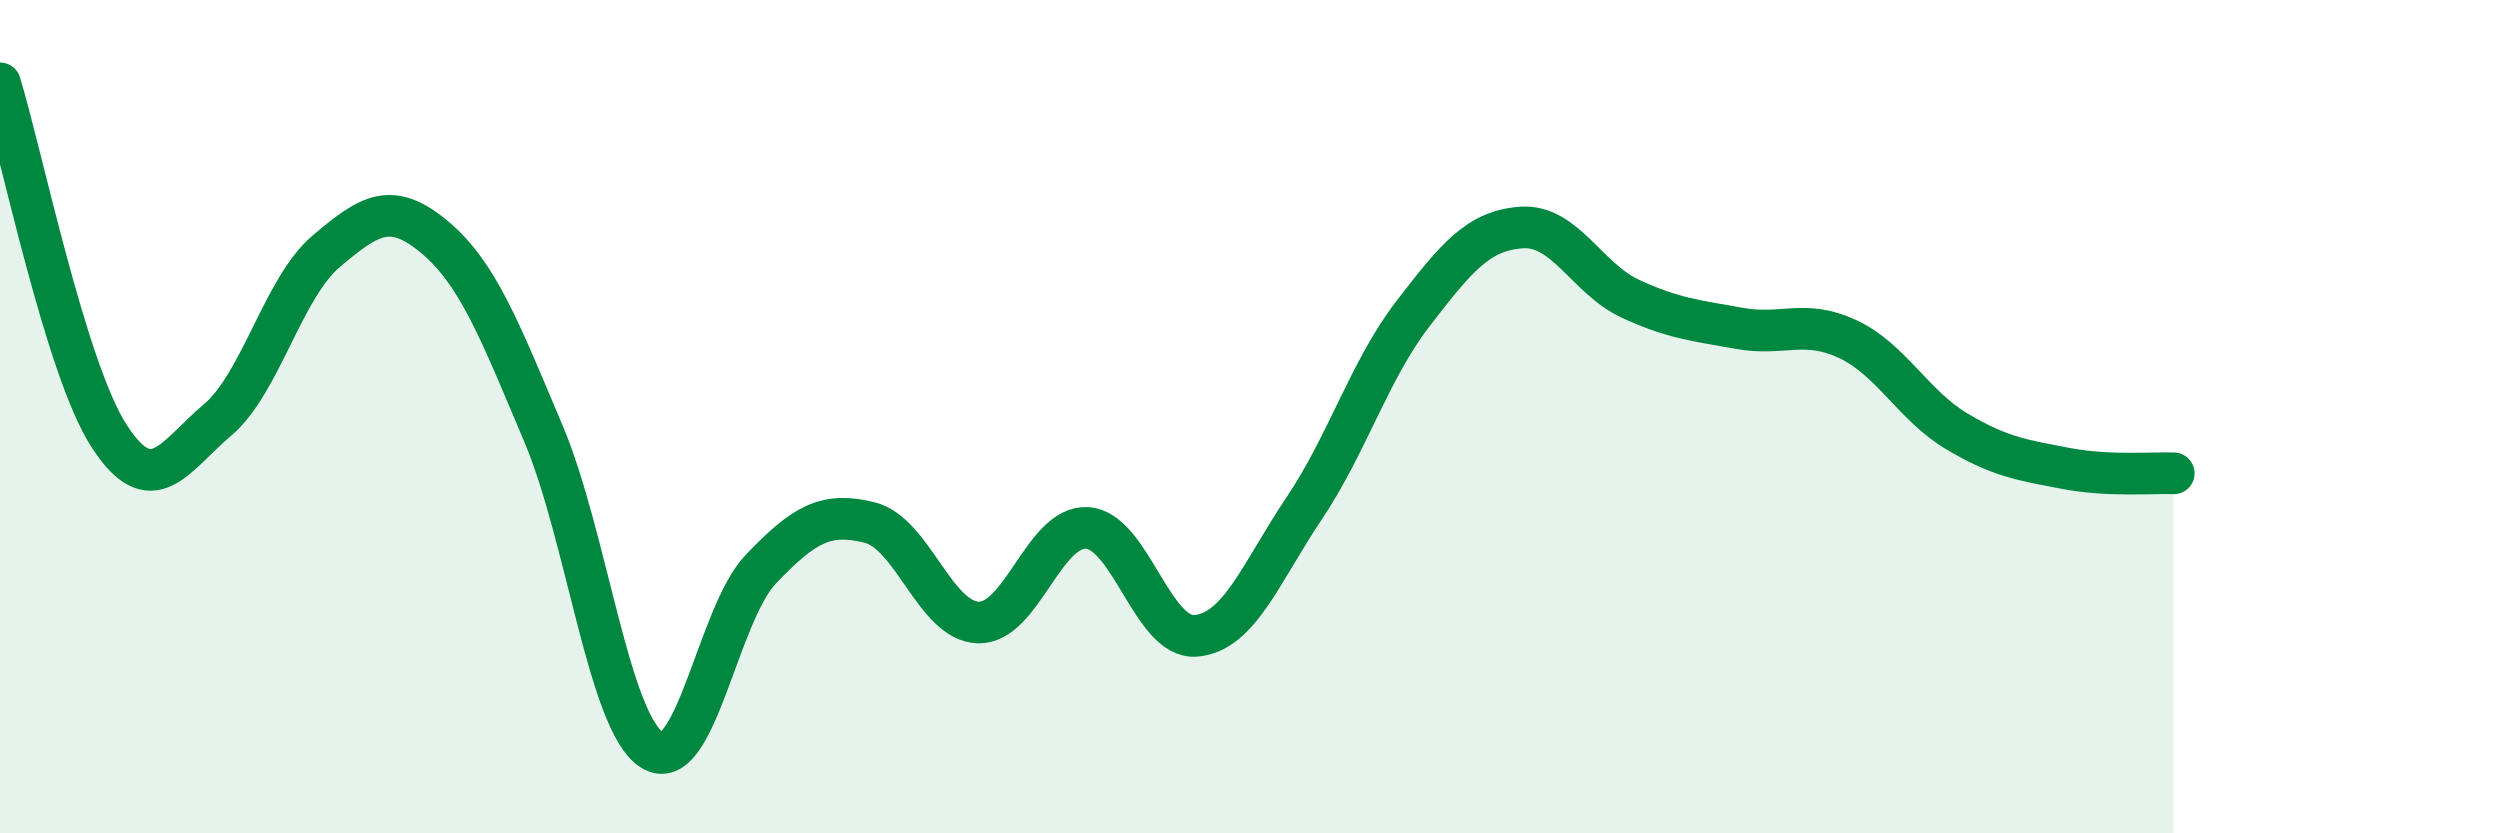 
    <svg width="60" height="20" viewBox="0 0 60 20" xmlns="http://www.w3.org/2000/svg">
      <path
        d="M 0,2 C 0.52,3.69 1.57,8.83 2.61,10.45 C 3.65,12.07 4.18,10.96 5.22,10.08 C 6.26,9.2 6.79,6.91 7.83,6.03 C 8.87,5.15 9.39,4.82 10.43,5.69 C 11.47,6.56 12,7.94 13.04,10.4 C 14.08,12.86 14.61,17.35 15.65,18 C 16.69,18.65 17.22,14.75 18.26,13.66 C 19.3,12.57 19.83,12.28 20.87,12.54 C 21.91,12.8 22.44,14.91 23.48,14.94 C 24.52,14.97 25.05,12.61 26.09,12.67 C 27.13,12.73 27.66,15.35 28.7,15.26 C 29.74,15.17 30.26,13.75 31.3,12.2 C 32.34,10.65 32.87,8.88 33.91,7.53 C 34.95,6.18 35.48,5.53 36.52,5.46 C 37.56,5.39 38.09,6.69 39.13,7.17 C 40.17,7.65 40.7,7.69 41.74,7.88 C 42.78,8.07 43.31,7.65 44.35,8.14 C 45.39,8.63 45.92,9.73 46.96,10.35 C 48,10.97 48.53,11.04 49.57,11.24 C 50.61,11.44 51.65,11.34 52.17,11.36L52.17 20L0 20Z"
        fill="#008740"
        opacity="0.1"
        stroke-linecap="round"
        stroke-linejoin="round"
      />
      <path
        d="M 0,2 C 0.52,3.69 1.57,8.83 2.61,10.45 C 3.65,12.07 4.18,10.96 5.22,10.08 C 6.26,9.2 6.79,6.91 7.83,6.03 C 8.87,5.15 9.39,4.82 10.43,5.69 C 11.47,6.56 12,7.94 13.04,10.4 C 14.08,12.86 14.61,17.35 15.65,18 C 16.69,18.65 17.22,14.75 18.26,13.66 C 19.3,12.57 19.83,12.28 20.87,12.54 C 21.91,12.8 22.44,14.91 23.48,14.94 C 24.52,14.97 25.05,12.61 26.09,12.67 C 27.13,12.73 27.66,15.35 28.7,15.26 C 29.74,15.17 30.26,13.75 31.3,12.2 C 32.34,10.65 32.87,8.88 33.91,7.53 C 34.95,6.18 35.48,5.53 36.52,5.46 C 37.56,5.39 38.09,6.69 39.13,7.17 C 40.17,7.65 40.7,7.69 41.74,7.88 C 42.78,8.07 43.31,7.65 44.35,8.14 C 45.39,8.63 45.92,9.73 46.96,10.35 C 48,10.97 48.53,11.04 49.57,11.24 C 50.61,11.44 51.65,11.34 52.17,11.36"
        stroke="#008740"
        stroke-width="1"
        fill="none"
        stroke-linecap="round"
        stroke-linejoin="round"
      />
    </svg>
  